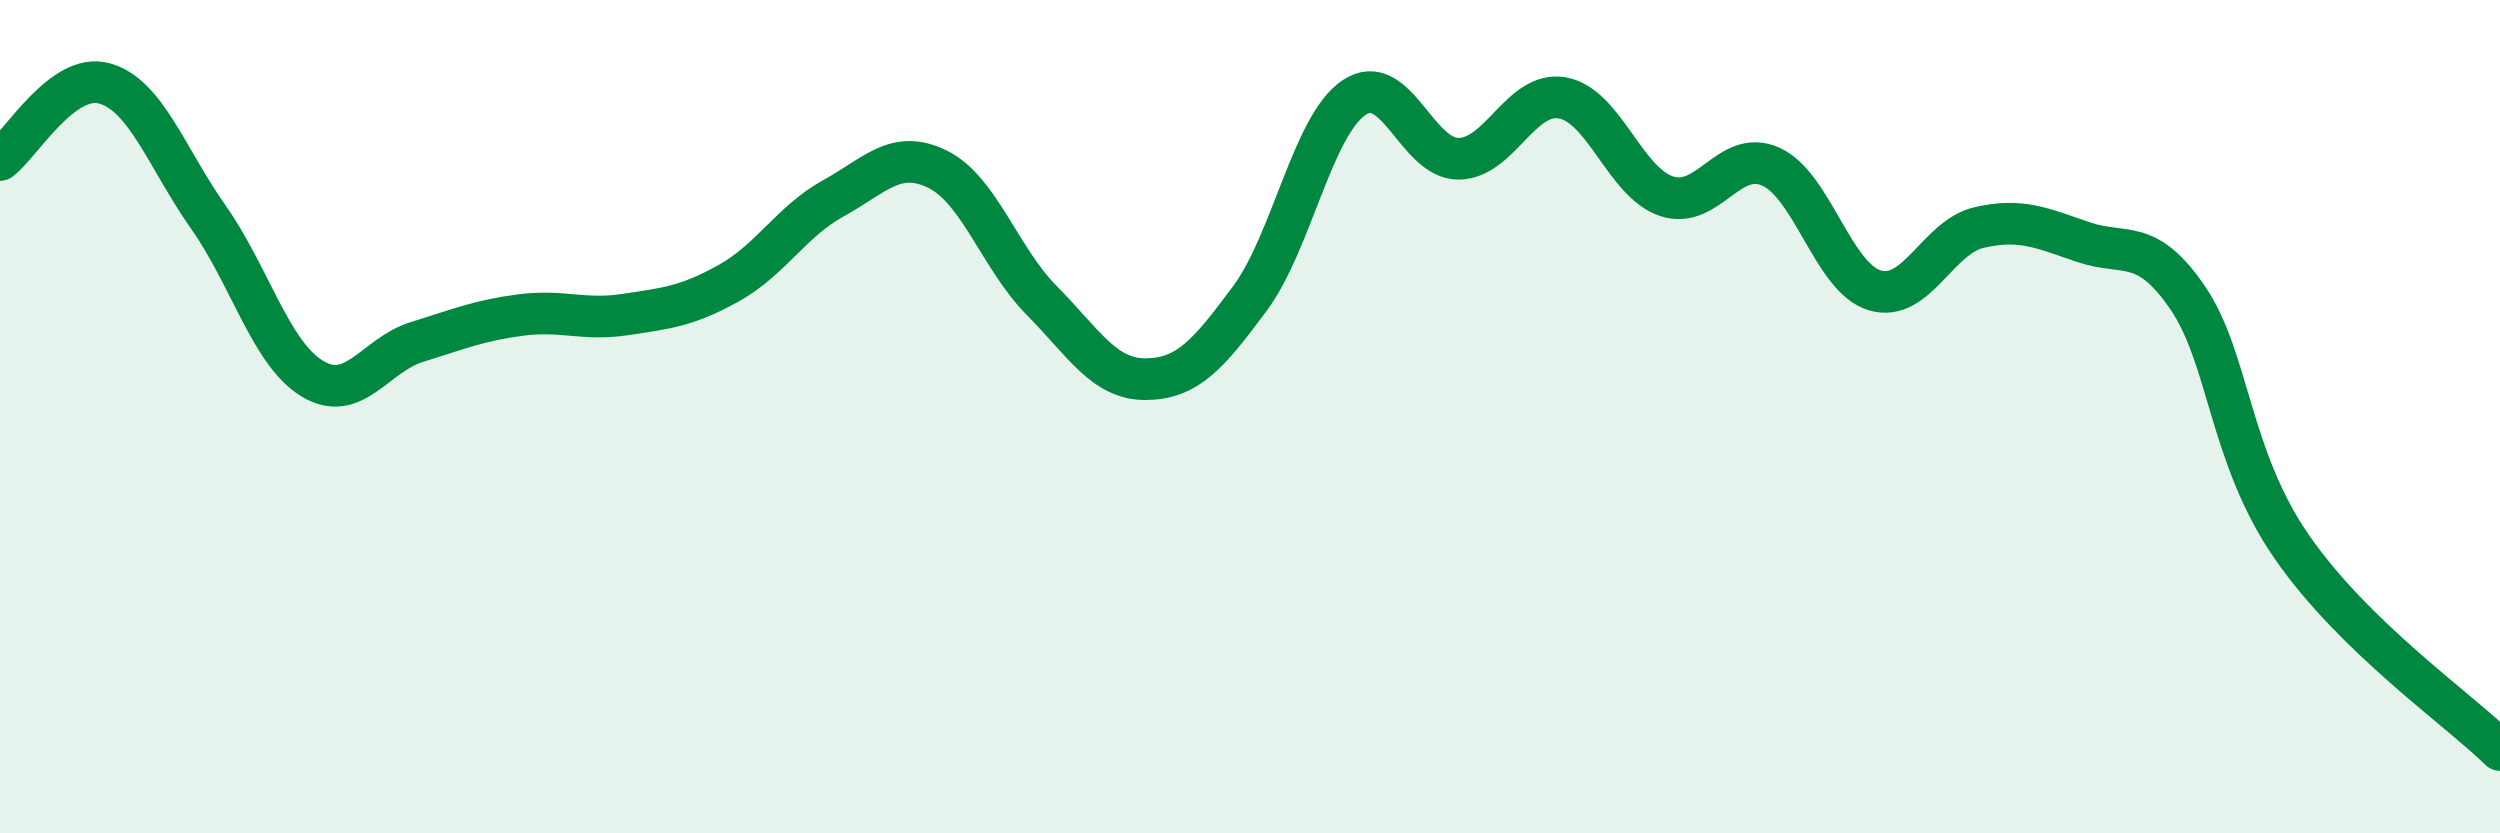 
    <svg width="60" height="20" viewBox="0 0 60 20" xmlns="http://www.w3.org/2000/svg">
      <path
        d="M 0,3.84 C 0.5,3.47 1.5,1.73 2.5,2 C 3.5,2.27 4,3.79 5,5.21 C 6,6.63 6.5,8.49 7.5,9.09 C 8.5,9.69 9,8.52 10,8.21 C 11,7.9 11.5,7.69 12.5,7.56 C 13.5,7.43 14,7.7 15,7.55 C 16,7.4 16.5,7.35 17.5,6.79 C 18.5,6.23 19,5.31 20,4.76 C 21,4.21 21.5,3.57 22.5,4.06 C 23.5,4.55 24,6.2 25,7.21 C 26,8.22 26.5,9.11 27.5,9.1 C 28.5,9.09 29,8.51 30,7.16 C 31,5.81 31.5,3.01 32.5,2.34 C 33.5,1.67 34,3.81 35,3.81 C 36,3.81 36.5,2.17 37.5,2.35 C 38.5,2.53 39,4.38 40,4.71 C 41,5.04 41.5,3.55 42.5,4 C 43.5,4.45 44,6.68 45,6.97 C 46,7.26 46.5,5.69 47.5,5.46 C 48.5,5.23 49,5.47 50,5.81 C 51,6.15 51.5,5.68 52.5,7.14 C 53.5,8.6 53.5,10.95 55,13.12 C 56.5,15.29 59,17.02 60,18L60 20L0 20Z"
        fill="#008740"
        opacity="0.1"
        stroke-linecap="round"
        stroke-linejoin="round"
      />
      <path
        d="M 0,3.84 C 0.5,3.47 1.5,1.73 2.5,2 C 3.5,2.27 4,3.79 5,5.21 C 6,6.63 6.5,8.49 7.5,9.09 C 8.5,9.69 9,8.52 10,8.21 C 11,7.9 11.5,7.69 12.5,7.56 C 13.5,7.43 14,7.7 15,7.55 C 16,7.4 16.5,7.35 17.5,6.79 C 18.5,6.23 19,5.31 20,4.76 C 21,4.21 21.5,3.57 22.5,4.06 C 23.5,4.55 24,6.2 25,7.21 C 26,8.22 26.5,9.11 27.5,9.1 C 28.5,9.09 29,8.51 30,7.16 C 31,5.81 31.5,3.01 32.5,2.34 C 33.5,1.67 34,3.81 35,3.81 C 36,3.81 36.5,2.17 37.5,2.35 C 38.5,2.53 39,4.38 40,4.71 C 41,5.04 41.5,3.55 42.5,4 C 43.5,4.45 44,6.68 45,6.97 C 46,7.26 46.5,5.69 47.5,5.46 C 48.5,5.23 49,5.47 50,5.81 C 51,6.15 51.5,5.68 52.5,7.14 C 53.5,8.6 53.5,10.95 55,13.12 C 56.5,15.29 59,17.02 60,18"
        stroke="#008740"
        stroke-width="1"
        fill="none"
        stroke-linecap="round"
        stroke-linejoin="round"
      />
    </svg>
  
